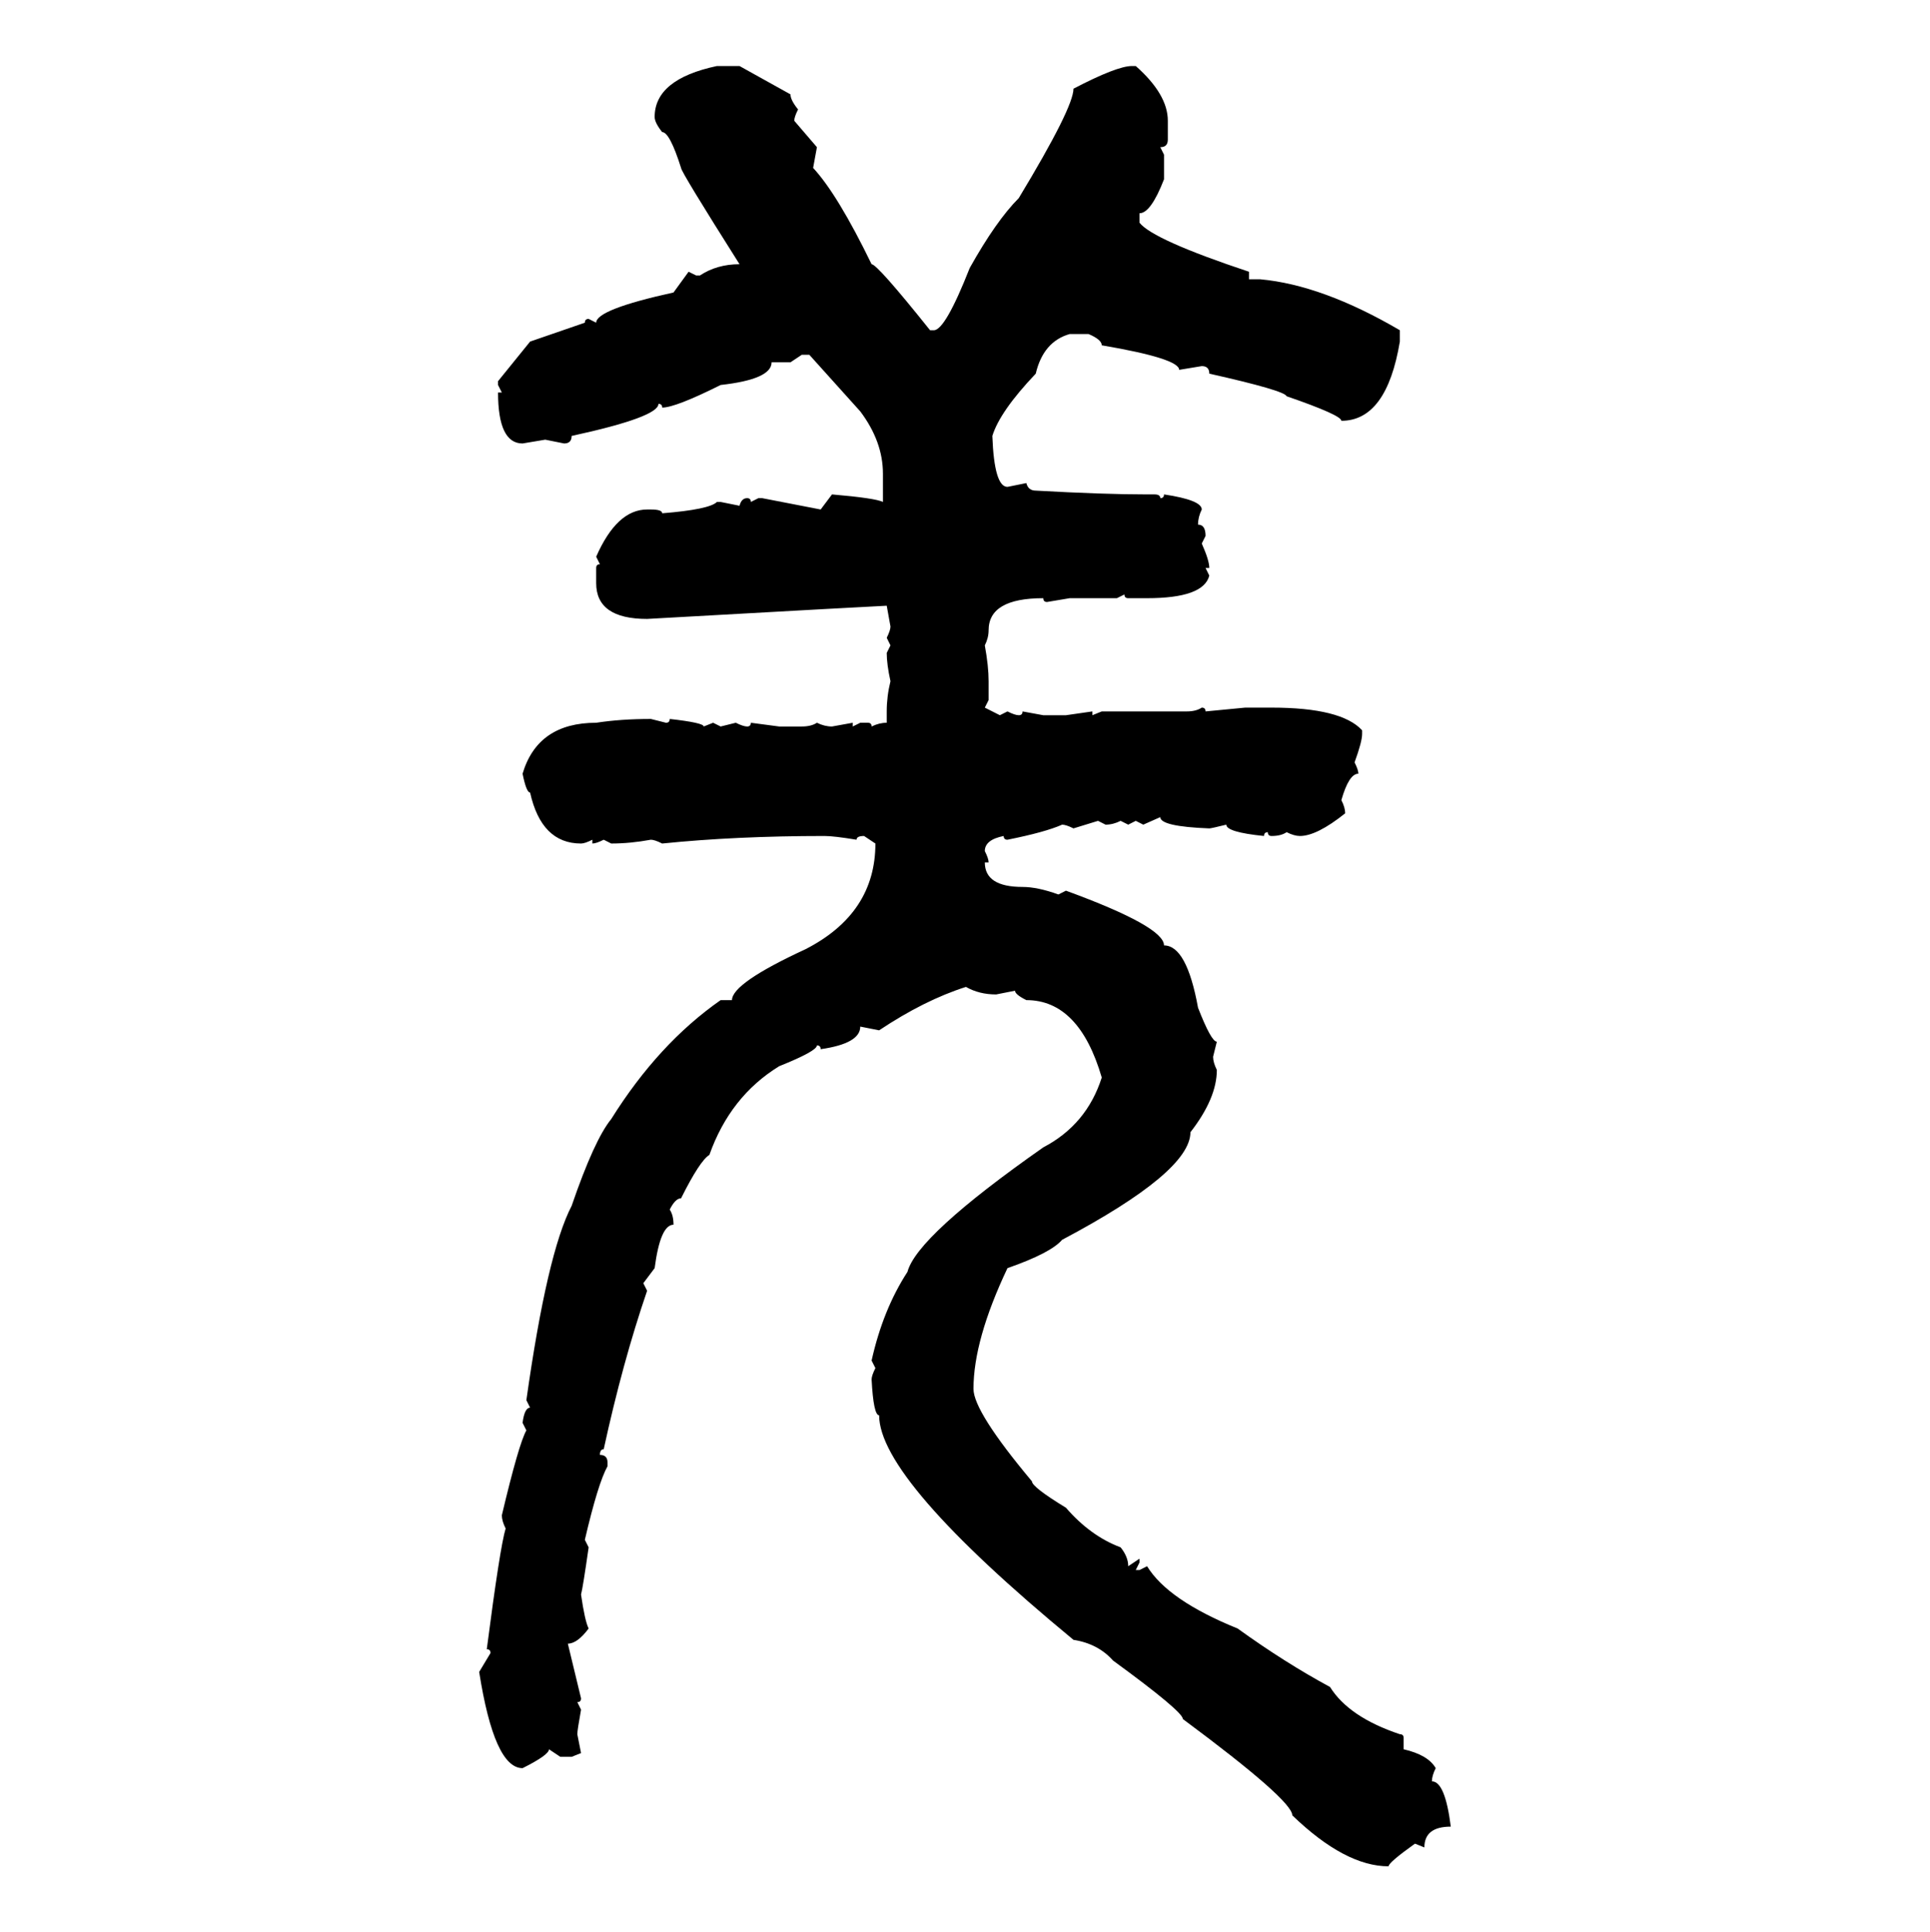 <svg xmlns="http://www.w3.org/2000/svg" xmlns:xlink="http://www.w3.org/1999/xlink" width="299.707" height="300"><path d="M111.33 10.25L111.33 10.25L114.84 10.25L122.75 14.65Q122.75 15.53 123.93 16.99L123.93 16.99Q123.34 18.16 123.34 18.75L123.34 18.75L126.86 22.85L126.27 26.07Q130.08 30.18 135.35 41.02L135.35 41.02Q136.23 41.02 144.43 51.27L144.43 51.27L145.02 51.27Q146.78 51.27 150.59 41.60L150.59 41.60Q154.69 34.28 158.20 30.76L158.20 30.76Q166.70 16.70 166.70 13.77L166.70 13.77Q173.44 10.25 175.78 10.25L175.78 10.25L176.37 10.25Q181.35 14.65 181.35 18.75L181.35 18.75L181.35 21.68Q181.35 22.85 180.18 22.85L180.18 22.85L180.76 24.02L180.76 27.83Q178.71 33.11 176.95 33.11L176.95 33.11L176.95 34.57Q179.00 37.21 193.95 42.19L193.95 42.19L193.95 43.36L195.70 43.36Q205.37 44.24 217.38 51.27L217.38 51.27L217.38 53.03Q215.33 65.33 208.30 65.33L208.30 65.33Q208.30 64.45 199.80 61.52L199.80 61.52Q199.51 60.64 187.79 58.01L187.79 58.01Q187.79 56.84 186.62 56.84L186.62 56.84L183.11 57.42Q183.11 55.66 171.09 53.61L171.09 53.61Q171.09 52.73 169.04 51.86L169.04 51.86L166.11 51.86Q162.01 53.03 160.84 58.01L160.84 58.01Q155.27 63.87 154.10 67.68L154.10 67.68Q154.39 75.59 156.45 75.59L156.45 75.59L159.38 75Q159.67 76.17 160.84 76.17L160.84 76.17Q171.39 76.76 178.13 76.76L178.13 76.76L179.30 76.76Q180.18 76.76 180.18 77.34L180.18 77.34Q180.76 77.34 180.76 76.76L180.76 76.76Q186.62 77.64 186.62 79.10L186.62 79.10Q186.04 80.27 186.04 81.45L186.04 81.45Q187.21 81.45 187.21 83.20L187.21 83.20L186.62 84.38Q187.79 87.01 187.79 88.18L187.79 88.18L187.21 88.18L187.79 89.36Q186.91 92.87 178.13 92.87L178.13 92.87L175.20 92.87Q174.61 92.87 174.61 92.29L174.61 92.29L173.44 92.87L166.11 92.87L162.60 93.46Q162.01 93.46 162.01 92.87L162.01 92.87Q153.52 92.87 153.52 97.85L153.52 97.85Q153.52 99.02 152.93 100.20L152.93 100.20Q153.52 103.42 153.52 105.76L153.52 105.76L153.52 108.69L152.93 109.86L155.27 111.04L156.45 110.45Q157.62 111.04 158.20 111.04L158.20 111.04Q158.79 111.04 158.79 110.45L158.79 110.45L162.01 111.04L165.53 111.04L169.63 110.45L169.63 111.04L171.09 110.45L184.28 110.45Q185.74 110.45 186.62 109.86L186.62 109.86Q187.21 109.86 187.21 110.45L187.21 110.45L193.36 109.86L197.46 109.86Q208.30 109.86 211.52 113.38L211.52 113.38L211.52 113.96Q211.52 115.14 210.35 118.36L210.35 118.36Q210.94 119.53 210.94 120.12L210.94 120.12Q209.47 120.12 208.30 124.22L208.30 124.22Q208.89 125.39 208.89 126.27L208.89 126.27Q204.49 129.79 201.86 129.79L201.86 129.79Q200.98 129.79 199.80 129.20L199.80 129.20Q198.93 129.79 197.46 129.79L197.46 129.79Q196.88 129.79 196.88 129.20L196.88 129.20Q196.29 129.20 196.29 129.79L196.29 129.79Q190.43 129.20 190.43 128.03L190.43 128.03Q188.09 128.61 187.79 128.61L187.79 128.61Q180.18 128.32 180.18 126.86L180.18 126.86L177.54 128.03L176.37 127.44L175.20 128.03L174.02 127.44Q172.85 128.03 171.68 128.03L171.68 128.03L170.51 127.44L166.70 128.61Q165.53 128.03 164.94 128.03L164.94 128.03Q162.30 129.20 156.45 130.37L156.45 130.37Q155.86 130.37 155.86 129.79L155.86 129.79Q152.93 130.37 152.93 132.13L152.93 132.13Q153.52 133.30 153.52 133.89L153.52 133.89L152.93 133.89Q152.93 137.70 158.79 137.70L158.79 137.70Q161.13 137.70 164.36 138.87L164.36 138.87L165.53 138.28Q180.76 143.85 180.76 146.78L180.76 146.78Q184.28 146.78 186.04 156.45L186.04 156.45Q188.09 161.72 188.96 161.72L188.96 161.72L188.38 164.06Q188.38 164.94 188.96 166.11L188.96 166.11Q188.96 170.51 184.86 175.78L184.86 175.78Q184.86 181.93 164.94 192.48L164.94 192.48Q163.18 194.53 156.45 196.88L156.45 196.88Q151.17 208.01 151.17 215.63L151.17 215.63Q151.17 219.14 160.25 229.98L160.25 229.98Q160.25 230.86 165.53 234.08L165.53 234.08Q169.34 238.48 174.02 240.23L174.02 240.23Q175.20 241.70 175.20 243.16L175.20 243.16L176.95 241.99L176.95 242.58L176.37 243.75L176.95 243.75L178.13 243.16Q181.35 248.44 192.19 252.83L192.19 252.83Q199.51 258.11 206.54 261.91L206.54 261.91Q209.47 266.60 217.38 269.24L217.38 269.24Q217.97 269.24 217.97 269.82L217.97 269.82L217.97 271.58Q221.78 272.46 222.95 274.51L222.95 274.51Q222.36 275.68 222.36 276.56L222.36 276.56Q224.41 276.56 225.29 283.59L225.29 283.59Q221.19 283.59 221.19 286.82L221.19 286.82L219.73 286.23Q215.63 289.16 215.63 289.75L215.63 289.75Q208.89 289.75 200.68 281.84L200.68 281.84Q200.68 279.49 183.69 266.89L183.69 266.89Q183.69 265.72 172.85 257.81L172.85 257.81Q170.51 255.18 166.70 254.59L166.70 254.59Q136.52 229.69 136.52 219.73L136.52 219.73Q135.64 219.73 135.35 214.16L135.35 214.16Q135.35 213.57 135.94 212.40L135.94 212.40L135.35 211.23Q137.11 203.32 140.92 197.46L140.92 197.46Q142.38 191.89 162.01 178.13L162.01 178.13Q168.75 174.61 171.09 167.29L171.09 167.29Q167.58 155.27 159.38 155.27L159.38 155.27Q157.62 154.39 157.62 153.81L157.62 153.81L154.69 154.39Q152.05 154.39 150 153.22L150 153.22Q143.55 155.27 136.52 159.96L136.52 159.96L133.59 159.38Q133.59 162.01 127.44 162.89L127.44 162.89Q127.44 162.30 126.86 162.30L126.86 162.30Q126.86 163.18 121.00 165.53L121.00 165.53Q113.38 170.21 110.16 179.30L110.16 179.30Q108.69 180.18 105.76 186.04L105.76 186.04Q104.88 186.04 104.00 187.79L104.00 187.79Q104.59 188.67 104.59 190.14L104.59 190.14Q102.54 190.14 101.66 196.88L101.66 196.88L99.90 199.22L100.49 200.39Q96.68 211.52 93.75 225L93.75 225Q93.16 225 93.16 225.88L93.16 225.88Q94.34 225.88 94.34 227.05L94.34 227.05L94.34 227.64Q92.87 230.27 90.82 239.06L90.82 239.06L91.41 240.23Q90.53 246.39 90.23 247.56L90.23 247.56Q90.82 251.66 91.41 252.83L91.41 252.83Q89.65 255.18 88.18 255.18L88.18 255.18L90.23 263.67Q90.23 264.26 89.65 264.26L89.65 264.26L90.23 265.43Q89.65 268.65 89.65 269.24L89.65 269.24L90.23 272.17L88.77 272.75L87.01 272.75L85.25 271.58Q85.25 272.46 81.15 274.51L81.15 274.51Q76.76 274.51 74.41 259.57L74.41 259.57L76.17 256.64Q76.17 256.05 75.59 256.05L75.59 256.05Q77.64 240.23 78.52 237.30L78.52 237.30Q77.93 236.13 77.93 235.25L77.93 235.25Q80.57 224.12 81.74 222.07L81.74 222.07L81.15 220.90Q81.45 218.55 82.32 218.55L82.32 218.55L81.74 217.38Q84.96 194.53 88.77 187.21L88.77 187.21Q92.29 176.95 94.92 173.73L94.92 173.73Q102.25 162.01 111.91 155.27L111.91 155.27L113.67 155.27Q113.67 152.64 125.10 147.36L125.10 147.36Q135.94 141.80 135.94 130.96L135.94 130.96L134.18 129.79Q133.01 129.79 133.01 130.37L133.01 130.37Q129.49 129.79 128.03 129.79L128.03 129.79Q114.26 129.79 102.83 130.96L102.83 130.96Q101.66 130.37 101.07 130.37L101.07 130.37Q97.85 130.96 94.92 130.96L94.92 130.96L93.75 130.37Q92.58 130.96 91.99 130.96L91.99 130.96L91.99 130.37Q90.82 130.96 90.23 130.96L90.23 130.96Q84.08 130.96 82.32 123.05L82.32 123.05Q81.74 123.05 81.15 120.12L81.15 120.12Q83.50 112.21 92.58 112.21L92.58 112.21Q96.39 111.62 101.07 111.62L101.07 111.62L103.42 112.21Q104.00 112.21 104.00 111.62L104.00 111.62Q109.28 112.21 109.28 112.79L109.28 112.79L110.74 112.21L111.91 112.79L114.26 112.21Q115.43 112.79 116.02 112.79L116.02 112.79Q116.60 112.79 116.60 112.21L116.60 112.21L121.00 112.79L124.51 112.79Q125.98 112.79 126.86 112.21L126.86 112.21Q128.03 112.79 129.20 112.79L129.20 112.79L132.42 112.21L132.42 112.79L133.59 112.21L134.77 112.21Q135.35 112.21 135.35 112.79L135.35 112.79Q136.52 112.21 137.70 112.21L137.70 112.21L137.70 110.45Q137.70 108.11 138.28 105.76L138.28 105.76Q137.70 103.13 137.70 101.37L137.70 101.37L138.28 100.20L137.70 99.02Q138.28 97.85 138.28 97.27L138.28 97.27L137.70 94.04Q137.11 94.04 100.49 96.09L100.49 96.09Q92.58 96.09 92.58 90.53L92.58 90.53L92.58 88.18Q92.58 87.60 93.16 87.60L93.16 87.60L92.58 86.43Q95.80 79.10 100.49 79.10L100.49 79.10L101.07 79.10Q102.83 79.10 102.83 79.69L102.83 79.69Q110.16 79.10 111.33 77.93L111.33 77.93L111.91 77.93L114.84 78.52Q115.14 77.34 116.02 77.34L116.02 77.34Q116.60 77.34 116.60 77.93L116.60 77.93L117.77 77.34L118.36 77.34L127.44 79.10L129.20 76.76Q135.94 77.34 137.11 77.93L137.11 77.93L137.11 73.54Q137.11 68.55 133.59 63.87L133.59 63.87L125.68 55.08L124.51 55.08L122.75 56.25L119.82 56.25Q119.82 58.89 111.91 59.77L111.91 59.77Q104.88 63.28 102.83 63.28L102.83 63.28Q102.83 62.70 102.25 62.70L102.25 62.70Q102.25 64.75 88.77 67.68L88.77 67.68Q88.77 68.85 87.60 68.85L87.60 68.85L84.67 68.26L81.15 68.85Q77.34 68.85 77.34 60.94L77.34 60.94L77.93 60.94L77.34 59.77L77.34 59.18L82.32 53.03L90.82 50.10Q90.82 49.51 91.41 49.51L91.41 49.51L92.58 50.10Q92.58 48.05 104.59 45.41L104.59 45.41L106.93 42.19L108.11 42.77L108.69 42.77Q111.33 41.02 114.84 41.02L114.84 41.02Q105.76 26.66 105.76 26.07L105.76 26.07Q104.00 20.51 102.83 20.51L102.83 20.51Q101.66 19.04 101.66 18.16L101.66 18.16Q101.66 12.30 111.33 10.25Z"/></svg>